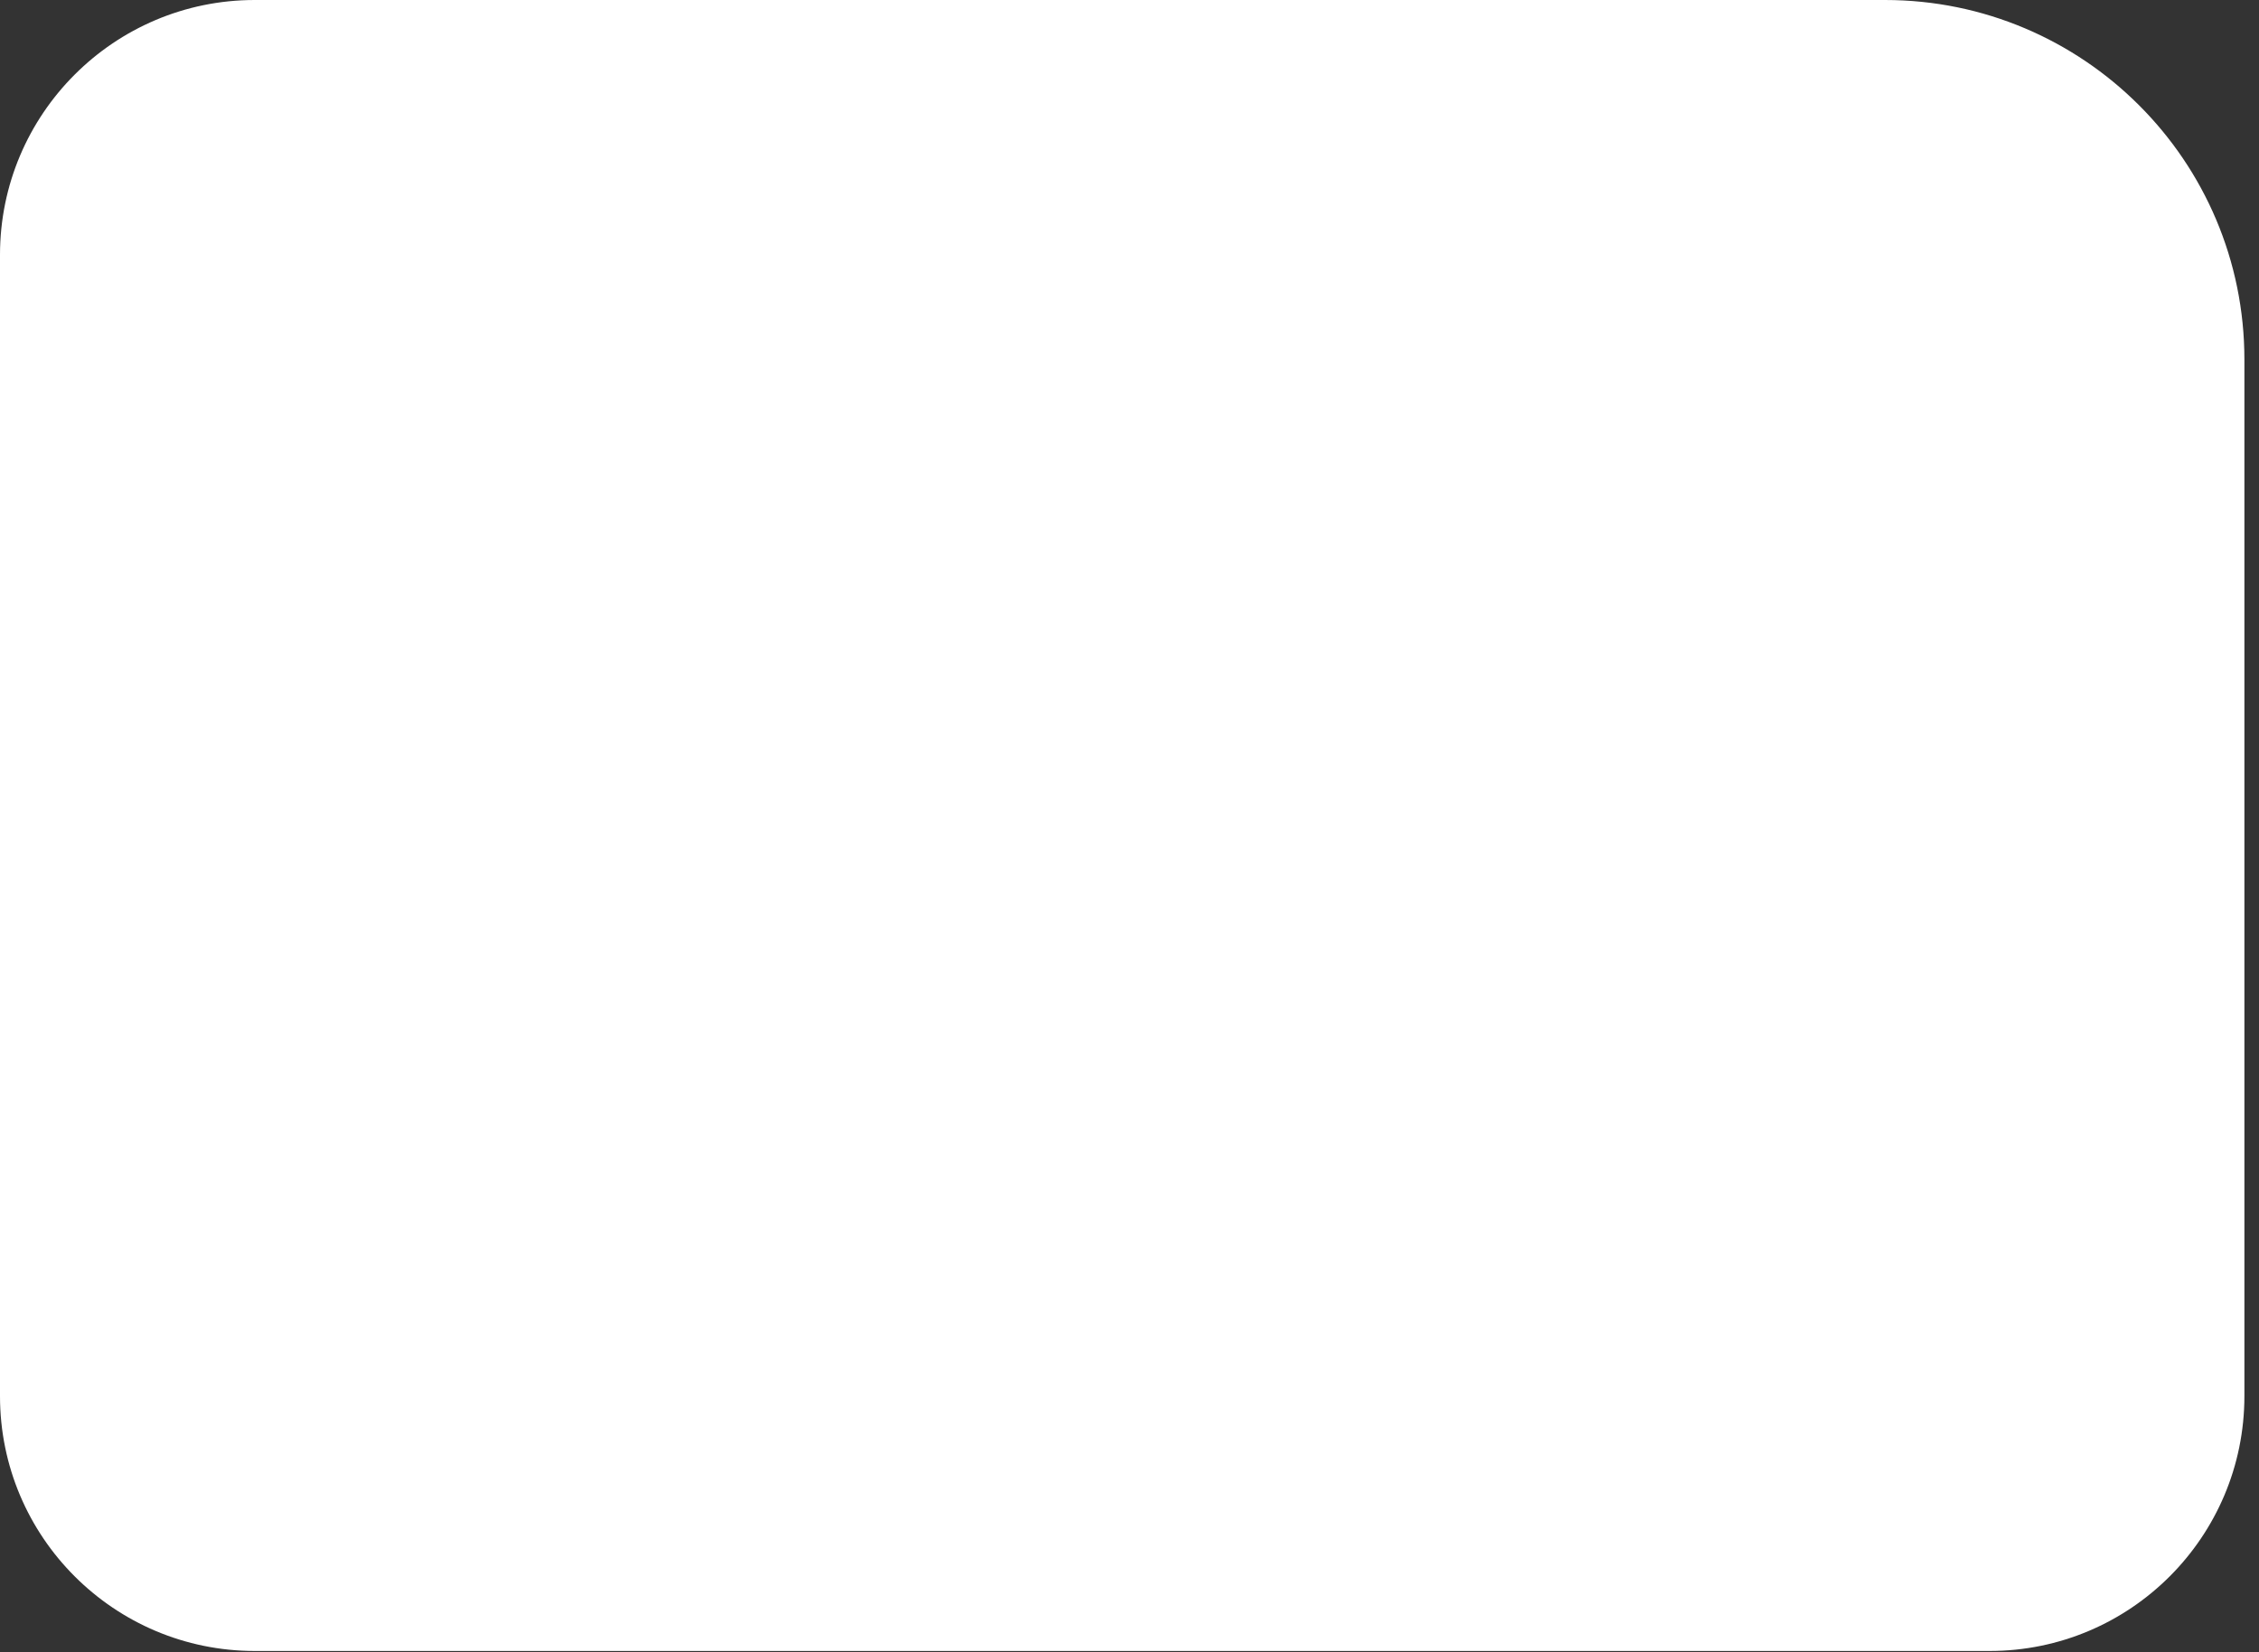 <?xml version="1.0" encoding="utf-8"?>
<svg xmlns="http://www.w3.org/2000/svg" fill="none" height="100%" overflow="visible" preserveAspectRatio="none" style="display: block;" viewBox="0 0 67 49" width="100%">
<rect x="0" y="0" width="67" height="49" fill="#333333" stroke="none"/>
<path clip-rule="evenodd" d="M55.906 0C61.788 0 66.567 4.769 66.567 10.661V41.403C66.567 45.57 63.188 48.96 59.01 48.96C46.201 48.96 20.366 48.96 7.557 48.96C3.389 48.96 0 45.58 0 41.403C0 32.2 0 16.76 0 7.557C0 3.389 3.38 0 7.557 0C19.41 0 42.388 0 55.906 0Z" fill="white" fill-rule="evenodd" id="Vector"/>
</svg>